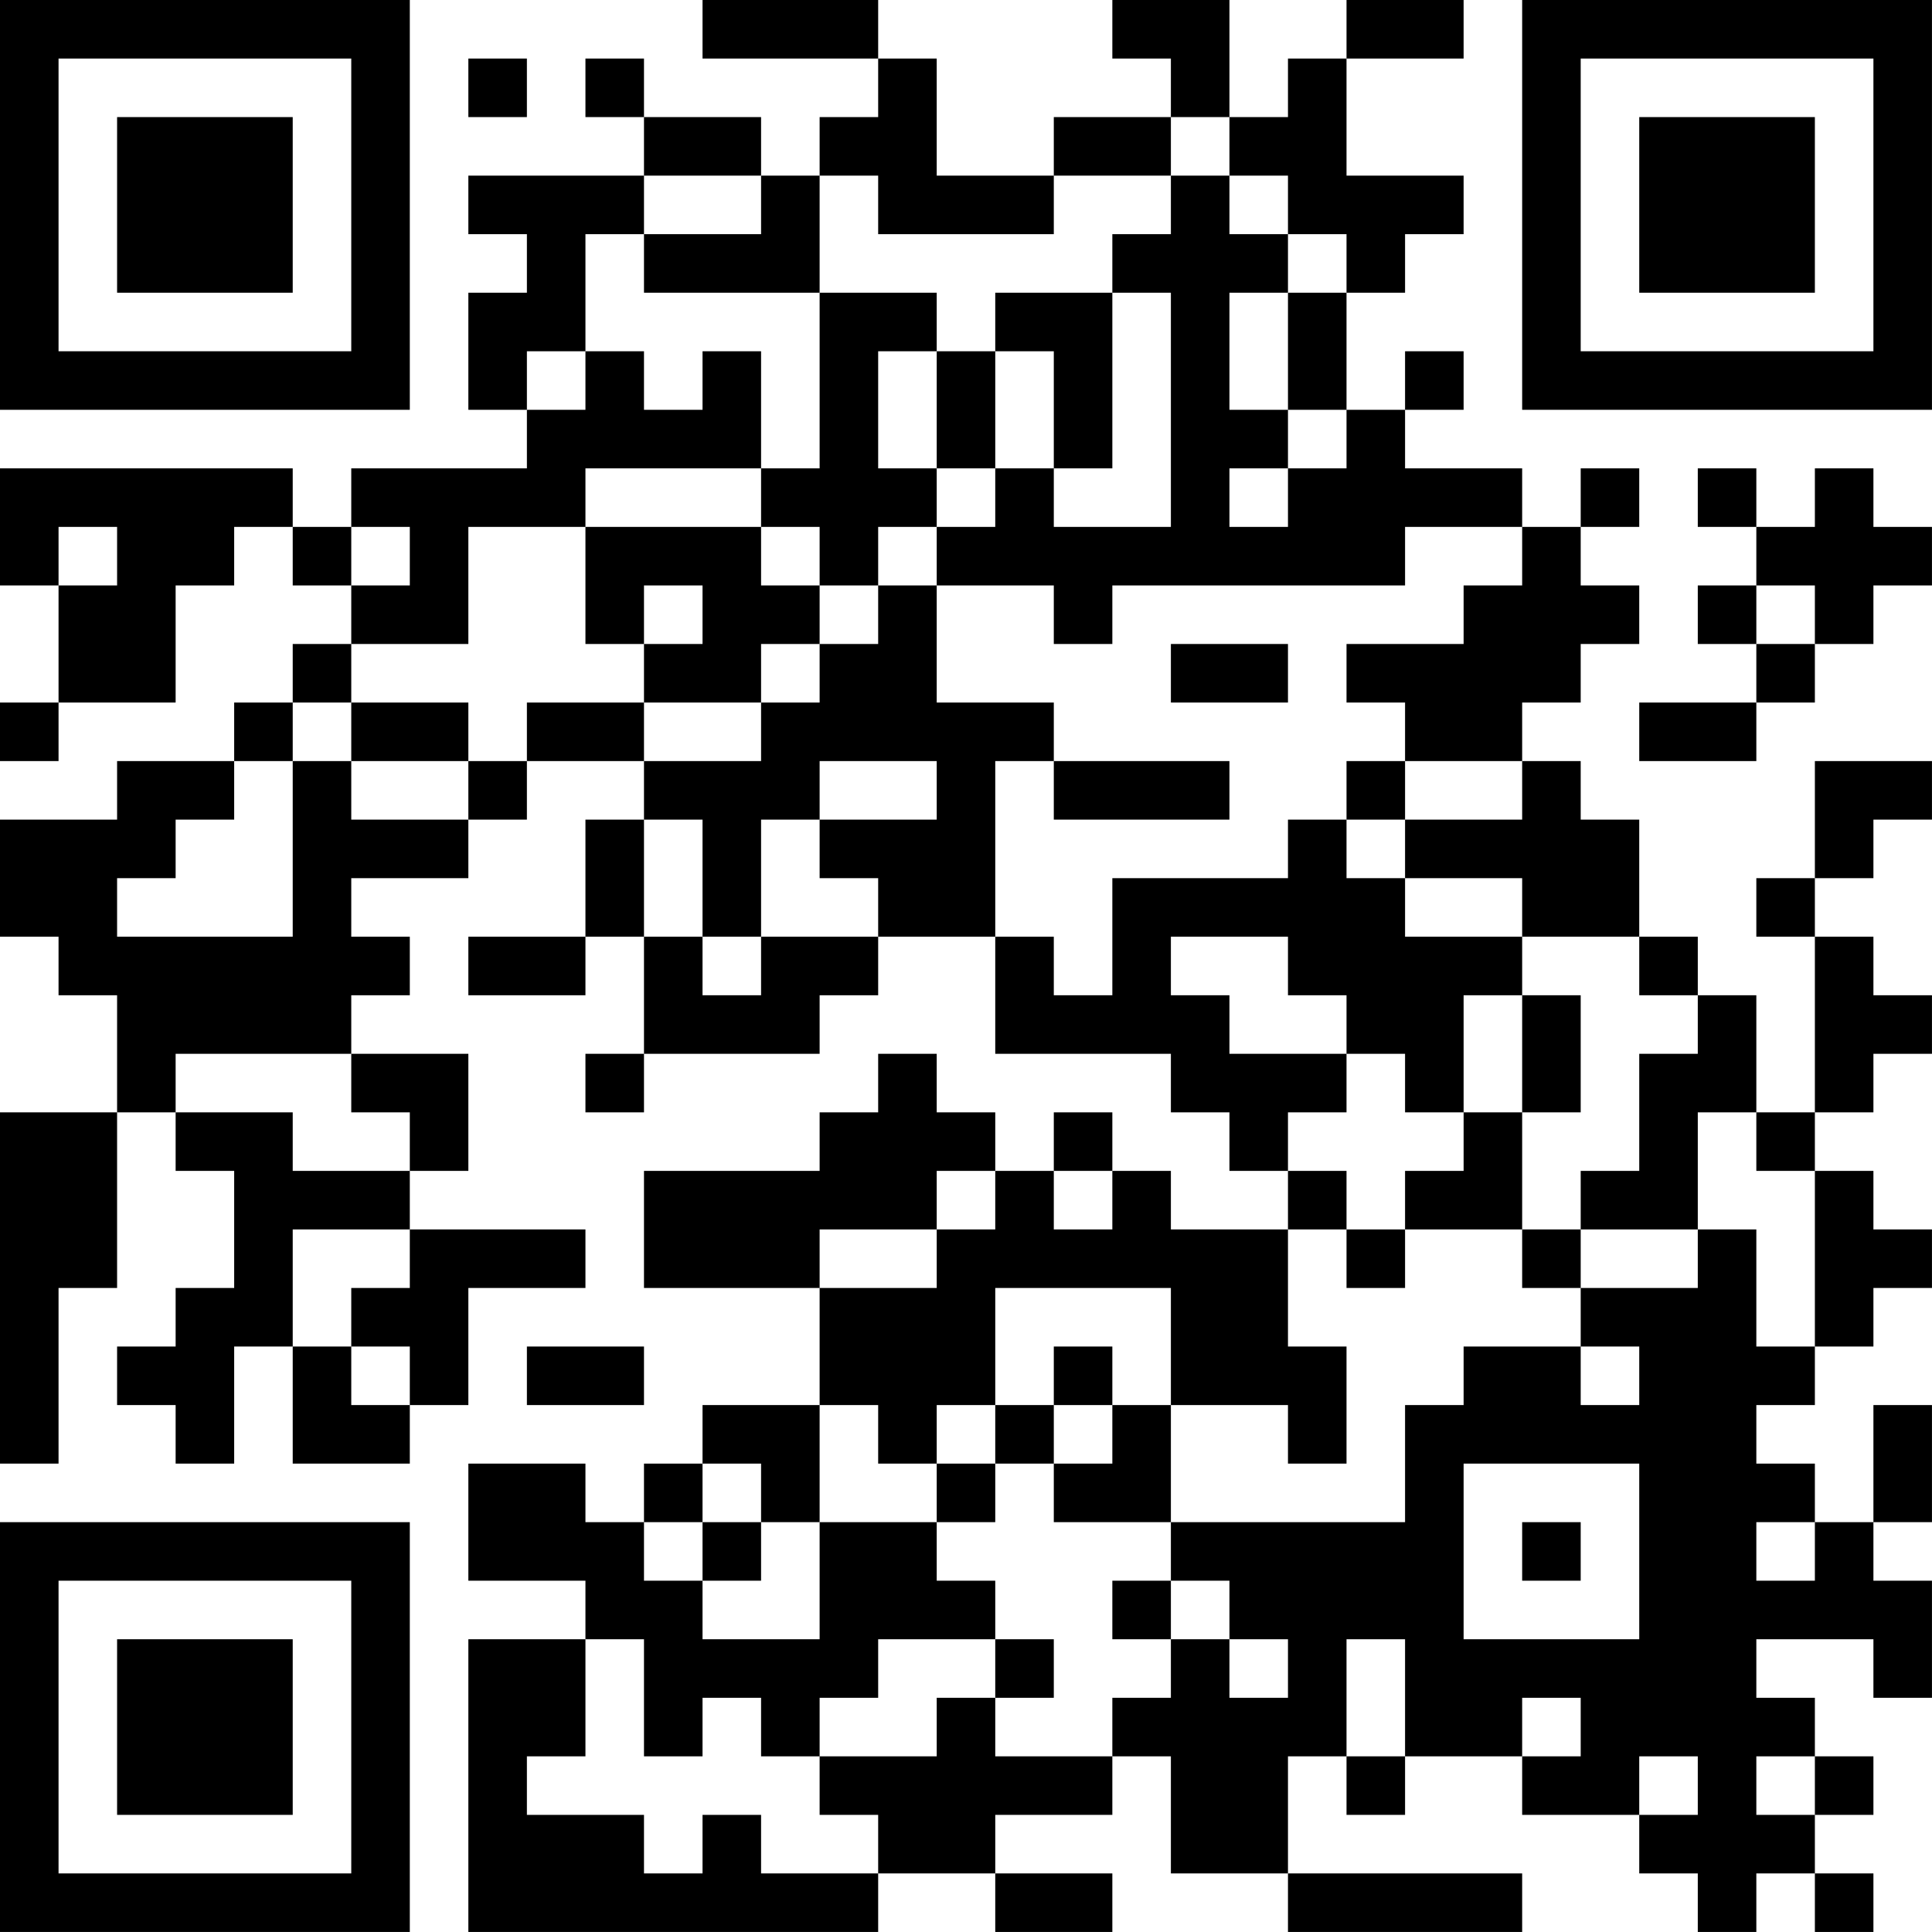 <?xml version="1.0" encoding="UTF-8"?>
<svg xmlns="http://www.w3.org/2000/svg" version="1.1" width="400" height="400" viewBox="0 0 400 400"><rect x="0" y="0" width="400" height="400" fill="#ffffff"/><g transform="scale(12.121)"><g transform="translate(0,0)"><path fill-rule="evenodd" d="M12 0L12 1L15 1L15 2L14 2L14 3L13 3L13 2L11 2L11 1L10 1L10 2L11 2L11 3L8 3L8 4L9 4L9 5L8 5L8 7L9 7L9 8L6 8L6 9L5 9L5 8L0 8L0 10L1 10L1 12L0 12L0 13L1 13L1 12L3 12L3 10L4 10L4 9L5 9L5 10L6 10L6 11L5 11L5 12L4 12L4 13L2 13L2 14L0 14L0 16L1 16L1 17L2 17L2 19L0 19L0 25L1 25L1 22L2 22L2 19L3 19L3 20L4 20L4 22L3 22L3 23L2 23L2 24L3 24L3 25L4 25L4 23L5 23L5 25L7 25L7 24L8 24L8 22L10 22L10 21L7 21L7 20L8 20L8 18L6 18L6 17L7 17L7 16L6 16L6 15L8 15L8 14L9 14L9 13L11 13L11 14L10 14L10 16L8 16L8 17L10 17L10 16L11 16L11 18L10 18L10 19L11 19L11 18L14 18L14 17L15 17L15 16L17 16L17 18L20 18L20 19L21 19L21 20L22 20L22 21L20 21L20 20L19 20L19 19L18 19L18 20L17 20L17 19L16 19L16 18L15 18L15 19L14 19L14 20L11 20L11 22L14 22L14 24L12 24L12 25L11 25L11 26L10 26L10 25L8 25L8 27L10 27L10 28L8 28L8 33L15 33L15 32L17 32L17 33L19 33L19 32L17 32L17 31L19 31L19 30L20 30L20 32L22 32L22 33L26 33L26 32L22 32L22 30L23 30L23 31L24 31L24 30L26 30L26 31L28 31L28 32L29 32L29 33L30 33L30 32L31 32L31 33L32 33L32 32L31 32L31 31L32 31L32 30L31 30L31 29L30 29L30 28L32 28L32 29L33 29L33 27L32 27L32 26L33 26L33 24L32 24L32 26L31 26L31 25L30 25L30 24L31 24L31 23L32 23L32 22L33 22L33 21L32 21L32 20L31 20L31 19L32 19L32 18L33 18L33 17L32 17L32 16L31 16L31 15L32 15L32 14L33 14L33 13L31 13L31 15L30 15L30 16L31 16L31 19L30 19L30 17L29 17L29 16L28 16L28 14L27 14L27 13L26 13L26 12L27 12L27 11L28 11L28 10L27 10L27 9L28 9L28 8L27 8L27 9L26 9L26 8L24 8L24 7L25 7L25 6L24 6L24 7L23 7L23 5L24 5L24 4L25 4L25 3L23 3L23 1L25 1L25 0L23 0L23 1L22 1L22 2L21 2L21 0L19 0L19 1L20 1L20 2L18 2L18 3L16 3L16 1L15 1L15 0ZM8 1L8 2L9 2L9 1ZM20 2L20 3L18 3L18 4L15 4L15 3L14 3L14 5L11 5L11 4L13 4L13 3L11 3L11 4L10 4L10 6L9 6L9 7L10 7L10 6L11 6L11 7L12 7L12 6L13 6L13 8L10 8L10 9L8 9L8 11L6 11L6 12L5 12L5 13L4 13L4 14L3 14L3 15L2 15L2 16L5 16L5 13L6 13L6 14L8 14L8 13L9 13L9 12L11 12L11 13L13 13L13 12L14 12L14 11L15 11L15 10L16 10L16 12L18 12L18 13L17 13L17 16L18 16L18 17L19 17L19 15L22 15L22 14L23 14L23 15L24 15L24 16L26 16L26 17L25 17L25 19L24 19L24 18L23 18L23 17L22 17L22 16L20 16L20 17L21 17L21 18L23 18L23 19L22 19L22 20L23 20L23 21L22 21L22 23L23 23L23 25L22 25L22 24L20 24L20 22L17 22L17 24L16 24L16 25L15 25L15 24L14 24L14 26L13 26L13 25L12 25L12 26L11 26L11 27L12 27L12 28L14 28L14 26L16 26L16 27L17 27L17 28L15 28L15 29L14 29L14 30L13 30L13 29L12 29L12 30L11 30L11 28L10 28L10 30L9 30L9 31L11 31L11 32L12 32L12 31L13 31L13 32L15 32L15 31L14 31L14 30L16 30L16 29L17 29L17 30L19 30L19 29L20 29L20 28L21 28L21 29L22 29L22 28L21 28L21 27L20 27L20 26L24 26L24 24L25 24L25 23L27 23L27 24L28 24L28 23L27 23L27 22L29 22L29 21L30 21L30 23L31 23L31 20L30 20L30 19L29 19L29 21L27 21L27 20L28 20L28 18L29 18L29 17L28 17L28 16L26 16L26 15L24 15L24 14L26 14L26 13L24 13L24 12L23 12L23 11L25 11L25 10L26 10L26 9L24 9L24 10L19 10L19 11L18 11L18 10L16 10L16 9L17 9L17 8L18 8L18 9L20 9L20 5L19 5L19 4L20 4L20 3L21 3L21 4L22 4L22 5L21 5L21 7L22 7L22 8L21 8L21 9L22 9L22 8L23 8L23 7L22 7L22 5L23 5L23 4L22 4L22 3L21 3L21 2ZM14 5L14 8L13 8L13 9L10 9L10 11L11 11L11 12L13 12L13 11L14 11L14 10L15 10L15 9L16 9L16 8L17 8L17 6L18 6L18 8L19 8L19 5L17 5L17 6L16 6L16 5ZM15 6L15 8L16 8L16 6ZM29 8L29 9L30 9L30 10L29 10L29 11L30 11L30 12L28 12L28 13L30 13L30 12L31 12L31 11L32 11L32 10L33 10L33 9L32 9L32 8L31 8L31 9L30 9L30 8ZM1 9L1 10L2 10L2 9ZM6 9L6 10L7 10L7 9ZM13 9L13 10L14 10L14 9ZM11 10L11 11L12 11L12 10ZM30 10L30 11L31 11L31 10ZM20 11L20 12L22 12L22 11ZM6 12L6 13L8 13L8 12ZM14 13L14 14L13 14L13 16L12 16L12 14L11 14L11 16L12 16L12 17L13 17L13 16L15 16L15 15L14 15L14 14L16 14L16 13ZM18 13L18 14L21 14L21 13ZM23 13L23 14L24 14L24 13ZM26 17L26 19L25 19L25 20L24 20L24 21L23 21L23 22L24 22L24 21L26 21L26 22L27 22L27 21L26 21L26 19L27 19L27 17ZM3 18L3 19L5 19L5 20L7 20L7 19L6 19L6 18ZM16 20L16 21L14 21L14 22L16 22L16 21L17 21L17 20ZM18 20L18 21L19 21L19 20ZM5 21L5 23L6 23L6 24L7 24L7 23L6 23L6 22L7 22L7 21ZM9 23L9 24L11 24L11 23ZM18 23L18 24L17 24L17 25L16 25L16 26L17 26L17 25L18 25L18 26L20 26L20 24L19 24L19 23ZM18 24L18 25L19 25L19 24ZM25 25L25 28L28 28L28 25ZM12 26L12 27L13 27L13 26ZM26 26L26 27L27 27L27 26ZM30 26L30 27L31 27L31 26ZM19 27L19 28L20 28L20 27ZM17 28L17 29L18 29L18 28ZM23 28L23 30L24 30L24 28ZM26 29L26 30L27 30L27 29ZM28 30L28 31L29 31L29 30ZM30 30L30 31L31 31L31 30ZM0 0L0 7L7 7L7 0ZM1 1L1 6L6 6L6 1ZM2 2L2 5L5 5L5 2ZM26 0L26 7L33 7L33 0ZM27 1L27 6L32 6L32 1ZM28 2L28 5L31 5L31 2ZM0 26L0 33L7 33L7 26ZM1 27L1 32L6 32L6 27ZM2 28L2 31L5 31L5 28Z" fill="#000000"/></g></g></svg>
